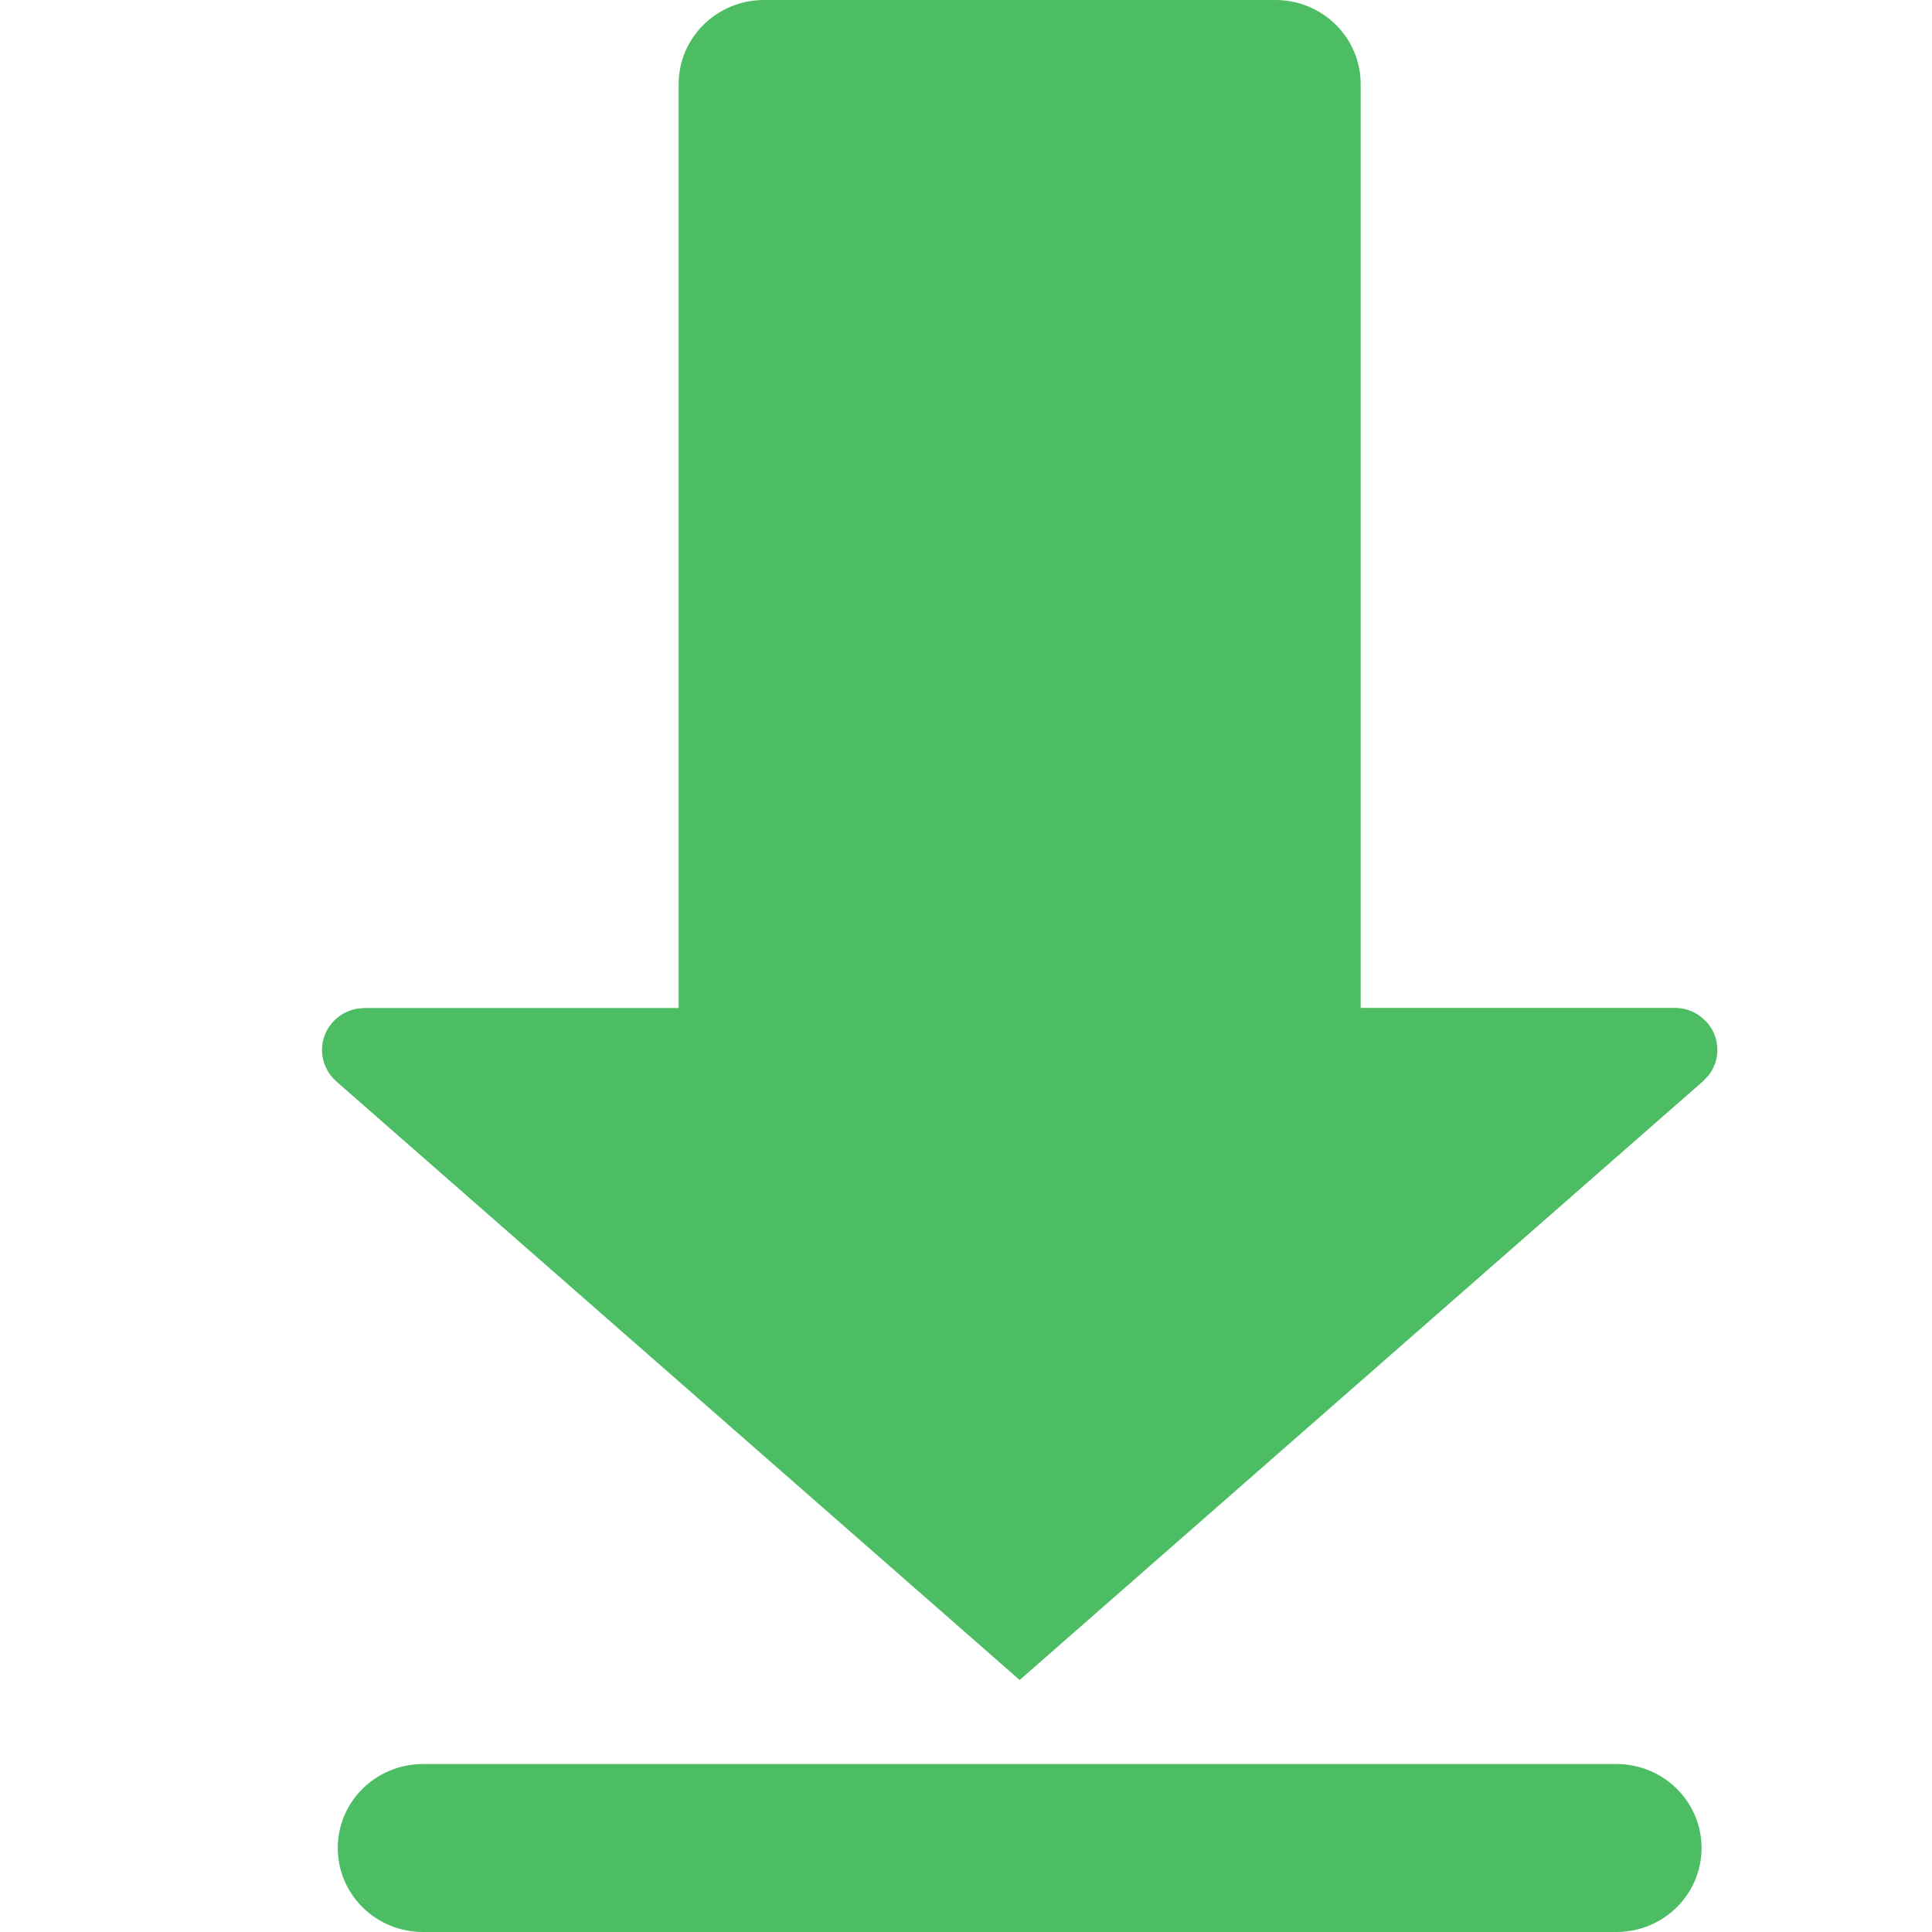 <svg xmlns="http://www.w3.org/2000/svg" width="18" height="18" viewBox="0 0 18 18"><g fill="none" fill-rule="evenodd"><g><g><g><g><g><g><path fill="#4CBD63" d="M15.059 16.435c.439 0 .794.35.794.782 0 .433-.355.783-.794.783H3.941c-.439 0-.794-.35-.794-.783 0-.432.355-.782.794-.782h11.118zM11.882 0c.439 0 .795.35.795.783V9.39h2.926c.09 0 .178.03.248.086l.049.046c.13.143.132.355.016.5l-.05.052L9.5 15.652l-6.367-5.577C3.05 10.001 3 9.895 3 9.783c0-.192.14-.352.326-.385l.071-.007h2.926V.783C6.323.35 6.68 0 7.118 0h4.764z" transform="translate(-1268 -639) translate(0 241) translate(878 24) translate(0 359) translate(368) translate(22 15)"/></g></g></g></g></g></g></g></svg>